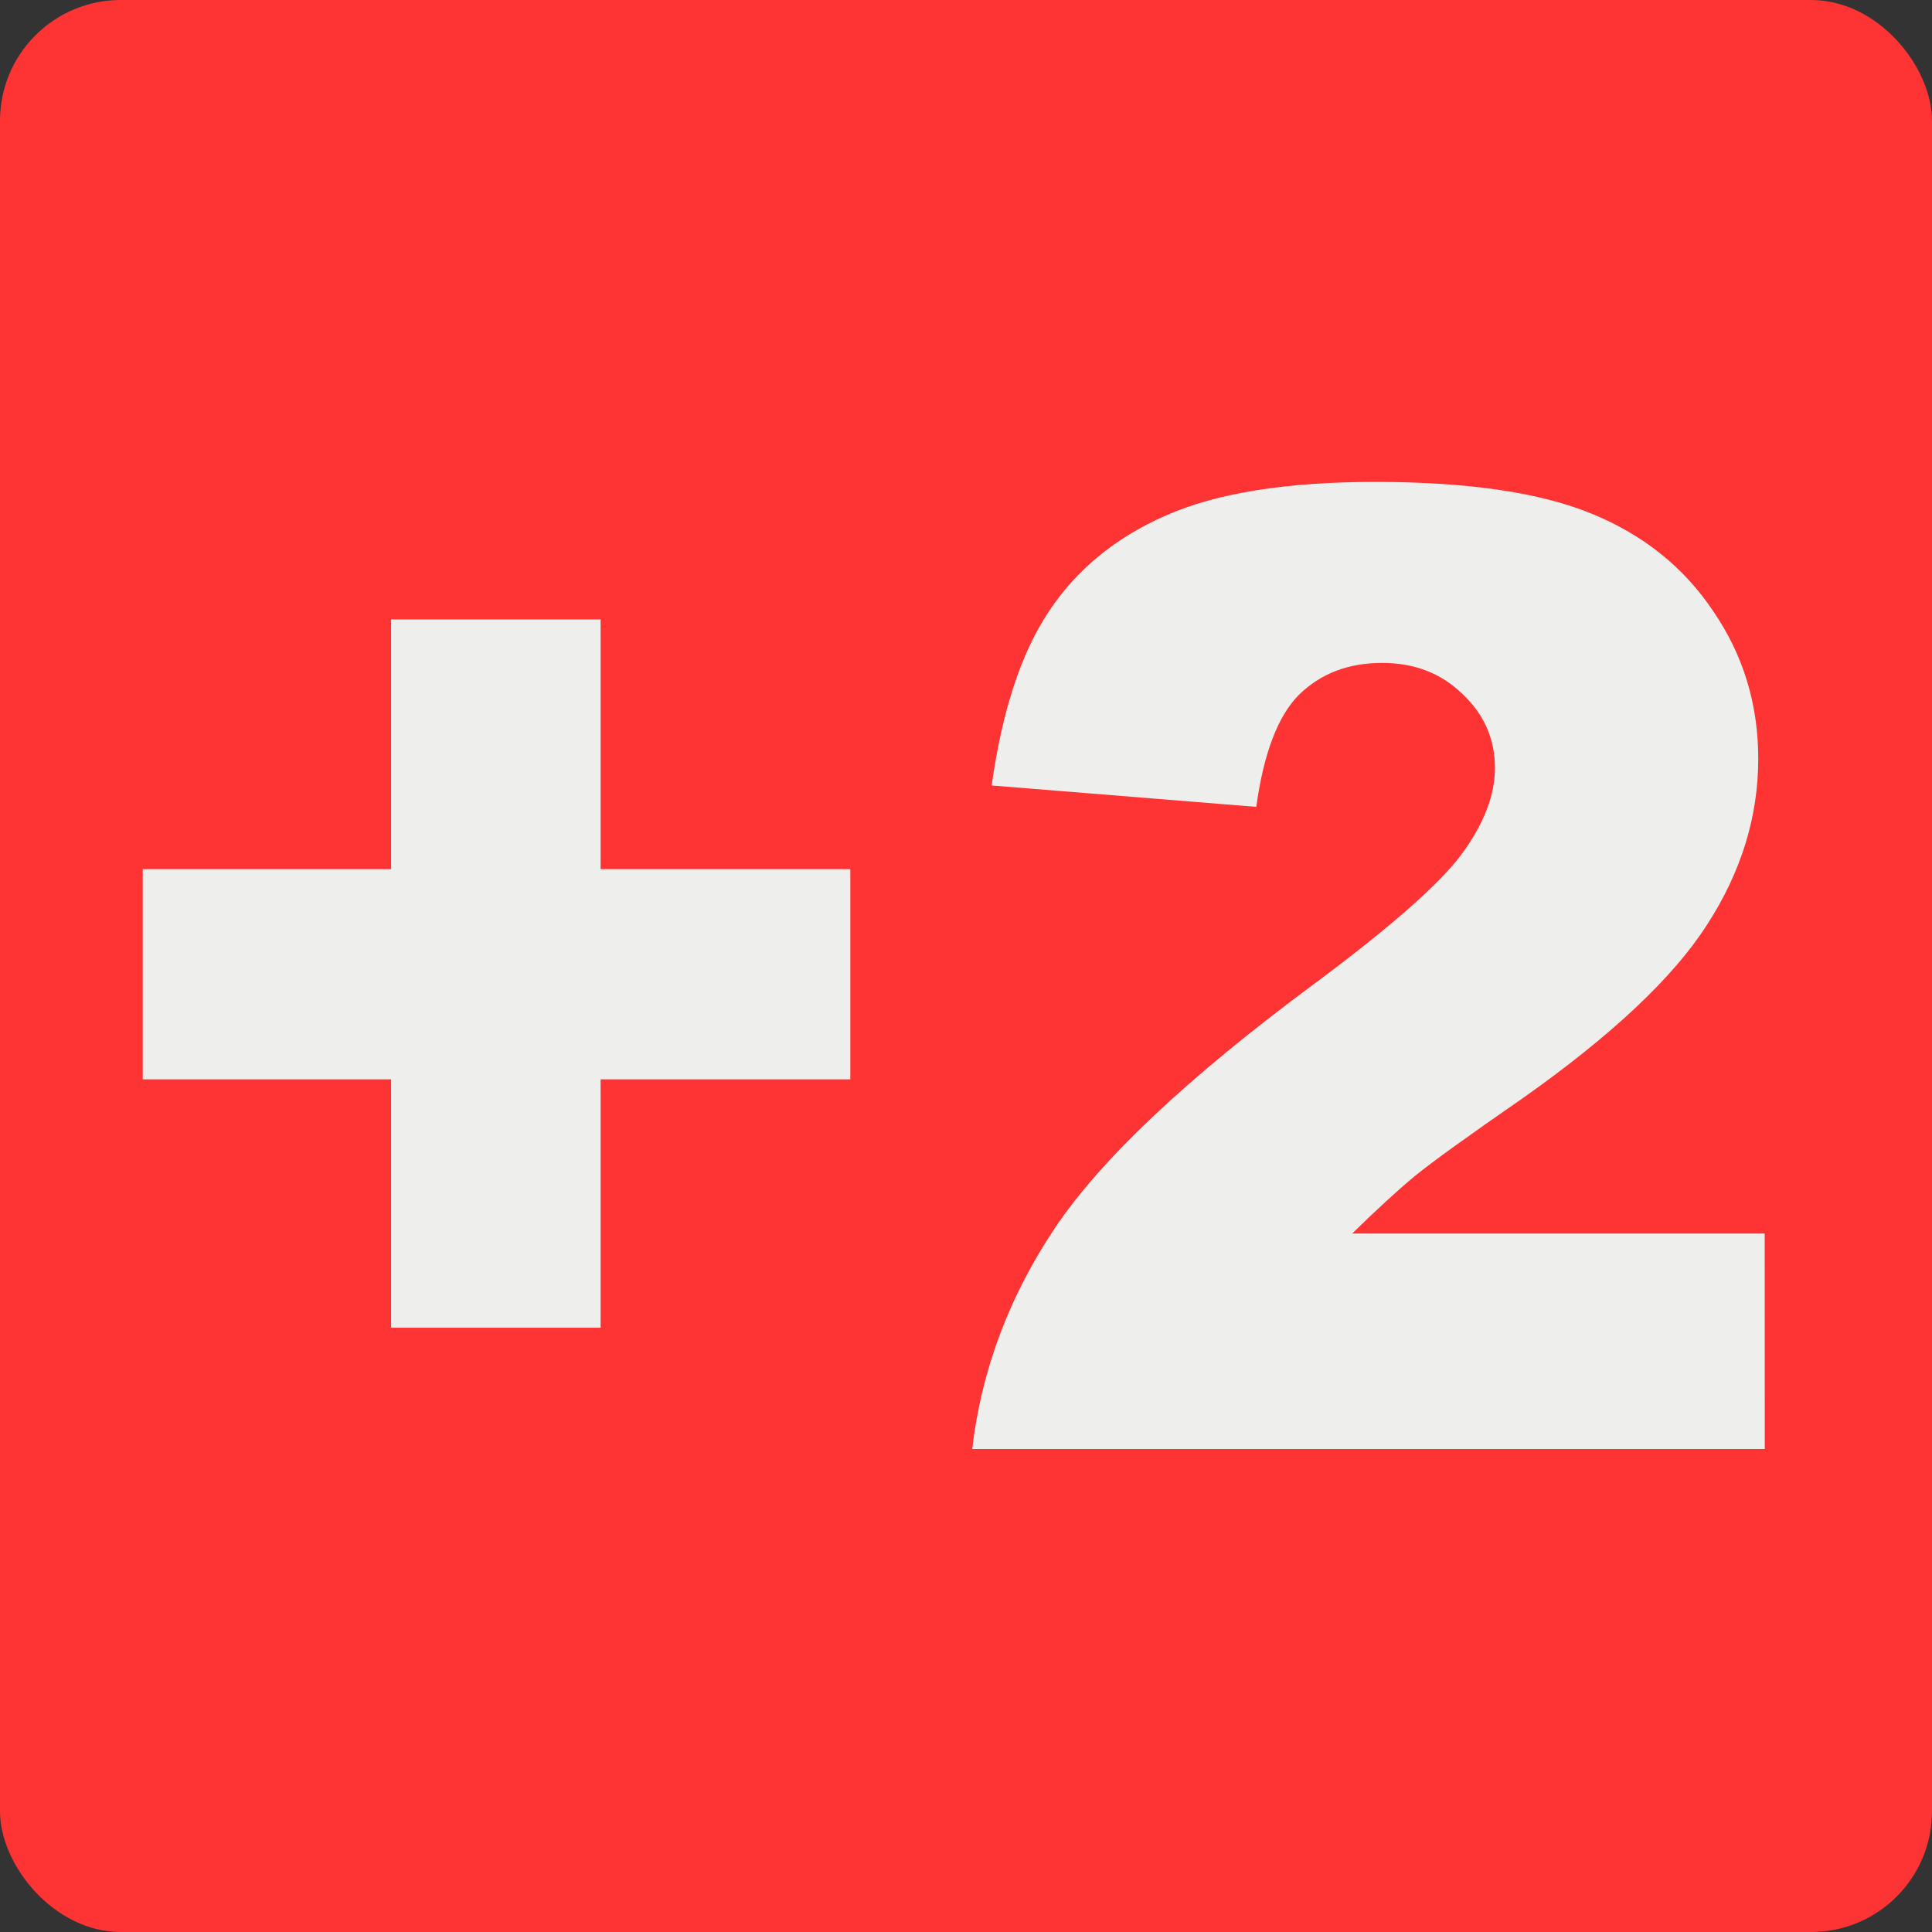 <svg version="1.1" viewBox="0 0 32 32" xmlns="http://www.w3.org/2000/svg">
 <rect x="0" y="0" width="32" height="32" fill="#333333" stroke="none"/>
 <rect width="32" height="32" rx="2" fill="#fe3333"/>
 <path d="m2.364 14.396h4.114v-4.136h3.47v4.136h4.136v3.481h-4.136v4.114h-3.47v-4.114h-4.114zm26.866 9.604h-13.127q0.226-1.944 1.364-3.652 1.149-1.719 4.297-4.05 1.923-1.429 2.46-2.17 0.537-0.741 0.537-1.407 0-0.72-0.537-1.225-0.526-0.516-1.332-0.516-0.838 0-1.375 0.526-0.526 0.526-0.709 1.858l-4.383-0.354q0.258-1.848 0.945-2.879 0.688-1.042 1.934-1.59 1.257-0.559 3.47-0.559 2.31 0 3.588 0.526 1.289 0.526 2.019 1.622 0.741 1.085 0.741 2.438 0 1.44-0.849 2.75-0.838 1.31-3.062 2.879-1.321 0.913-1.772 1.278-0.44 0.365-1.042 0.956h6.832z" fill="#eeeeec" aria-label="+2"/>
</svg>
